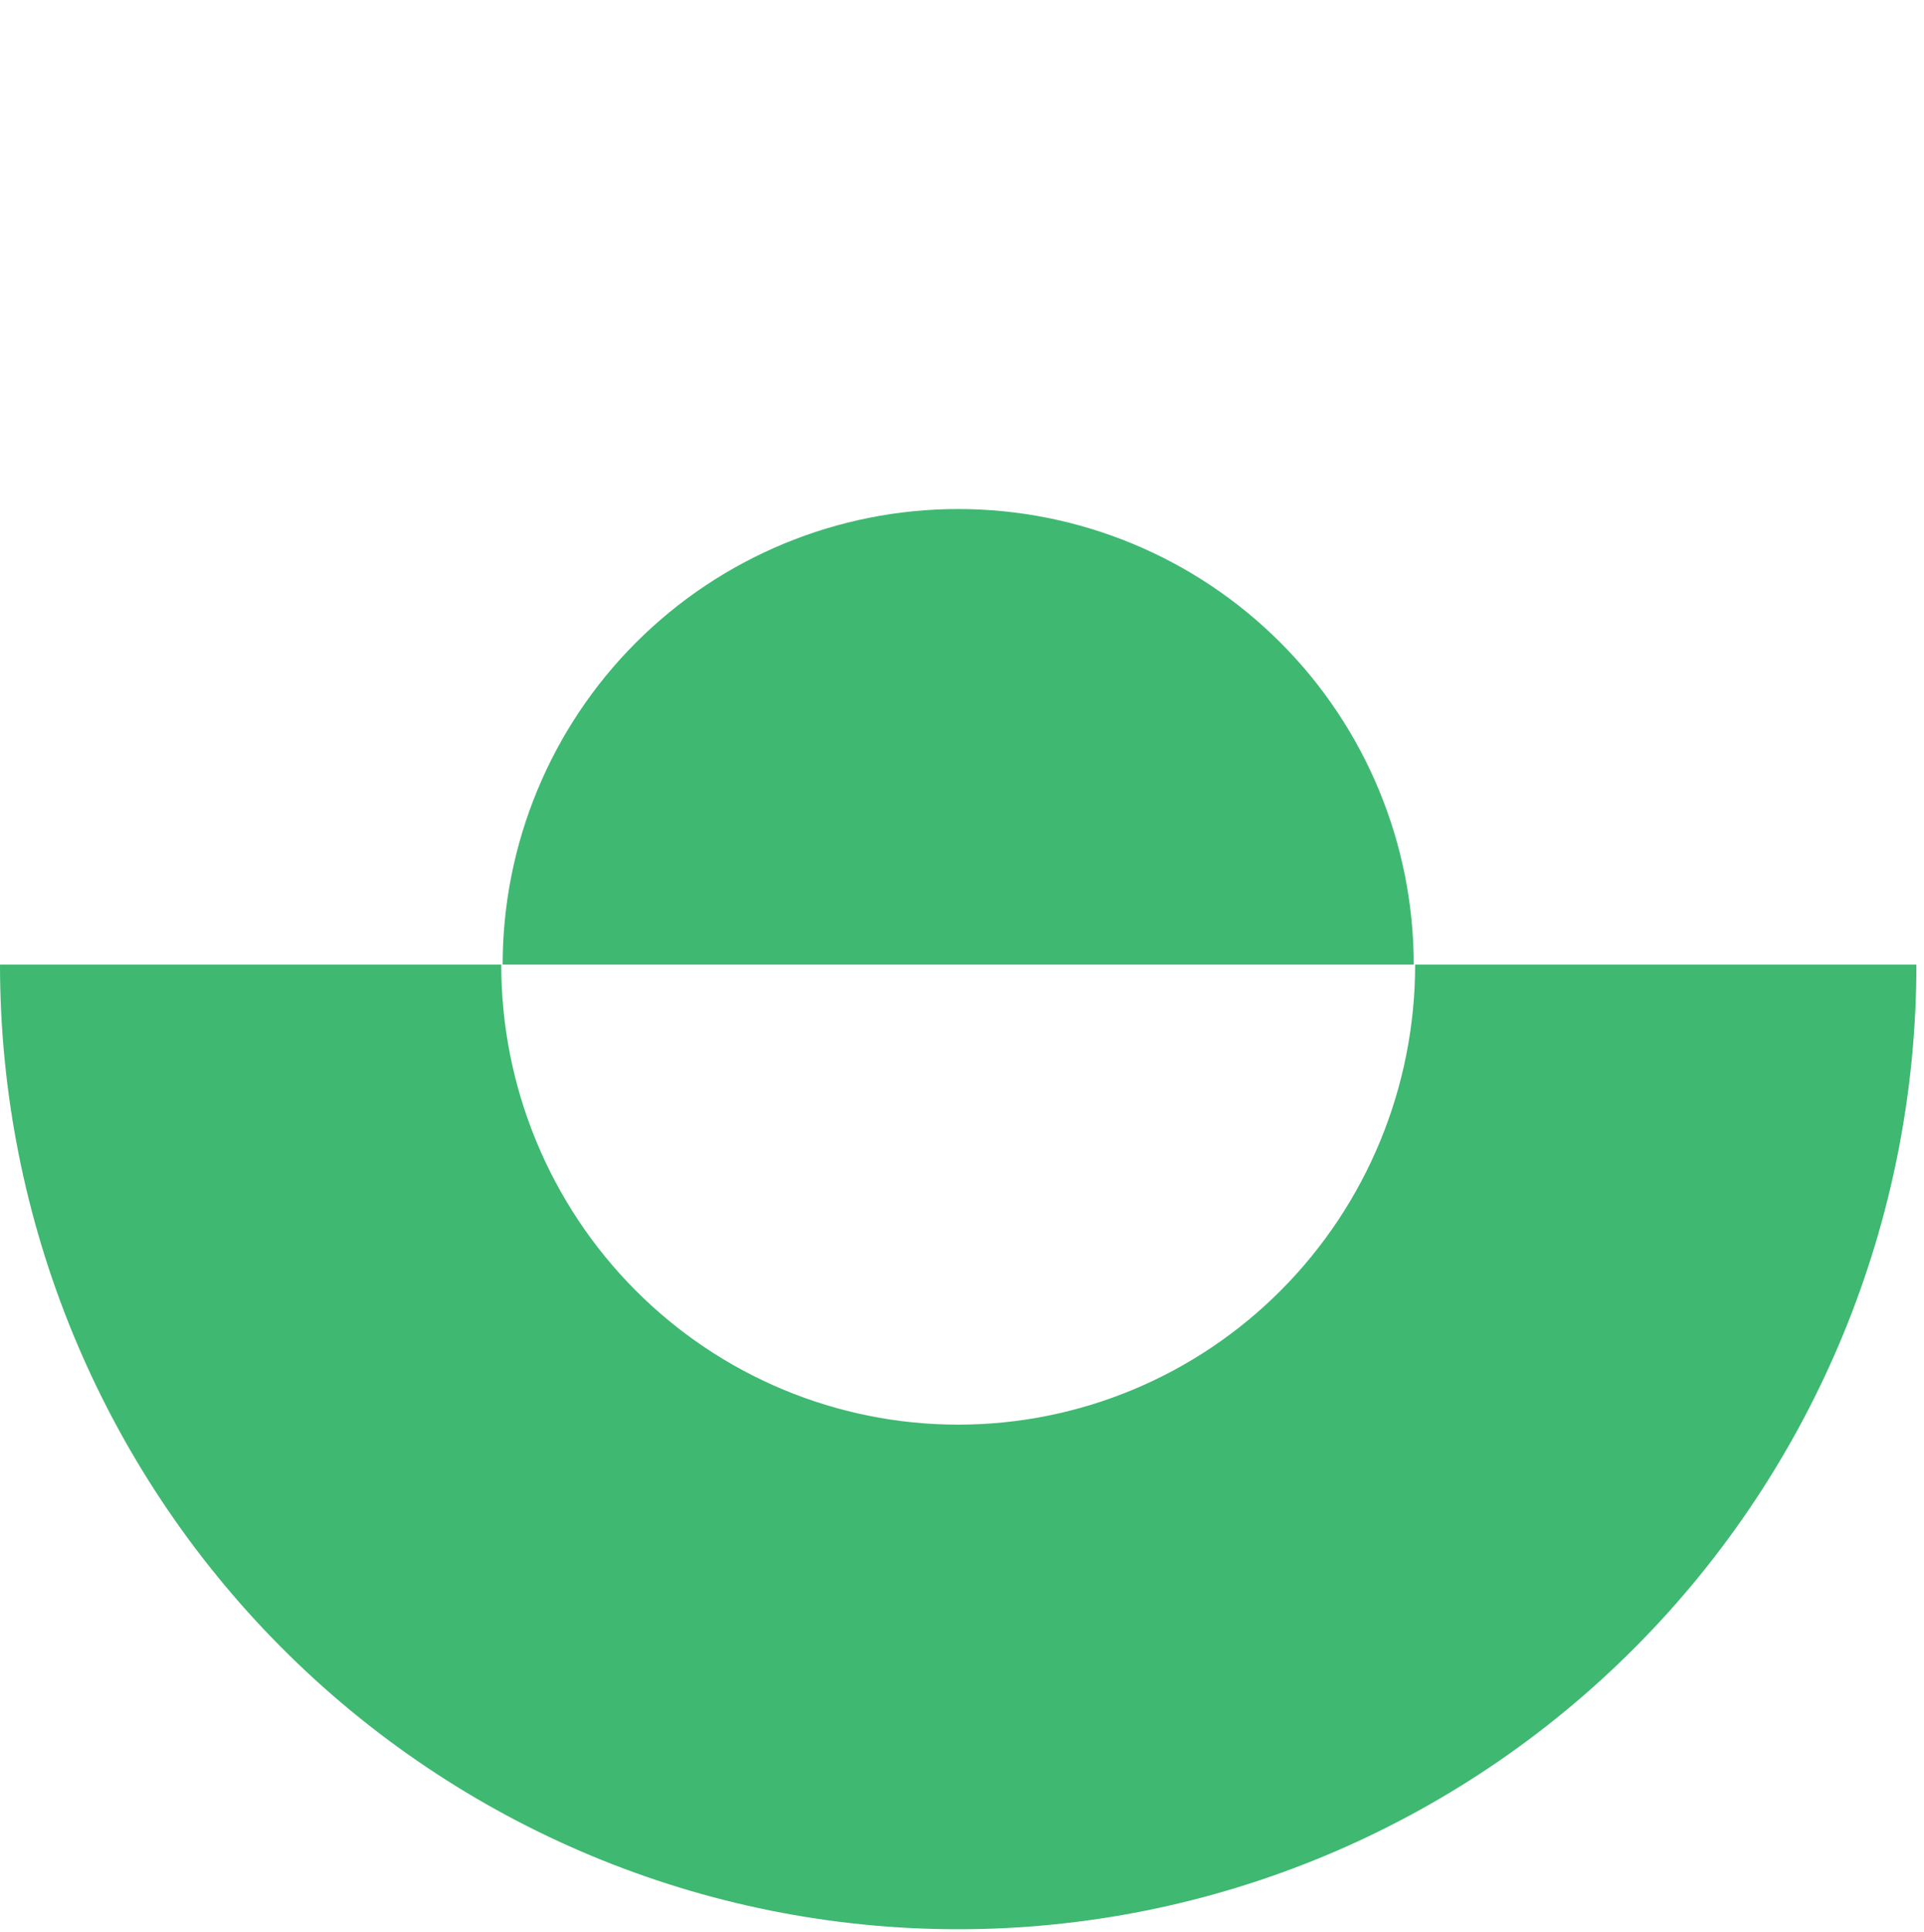 <?xml version="1.0" encoding="UTF-8"?> <svg xmlns="http://www.w3.org/2000/svg" width="252" height="253" viewBox="0 0 252 253" fill="none"> <path d="M185.166 126.325C185.166 110.501 178.88 95.325 167.691 84.135C156.502 72.946 141.326 66.66 125.502 66.66C109.678 66.66 94.502 72.946 83.312 84.135C72.123 95.325 65.837 110.501 65.837 126.325L125.502 126.325H185.166Z" fill="#3FB871"></path> <path d="M5.682e-05 126.325C5.38911e-05 159.828 13.223 191.959 36.759 215.65C60.295 239.34 92.217 252.649 125.502 252.649C158.787 252.649 190.709 239.34 214.245 215.65C237.781 191.959 251.003 159.828 251.003 126.325L185.353 126.325C185.353 142.302 179.047 157.626 167.823 168.923C156.598 180.221 141.375 186.568 125.502 186.568C109.628 186.568 94.405 180.221 83.181 168.923C71.957 157.626 65.651 142.302 65.651 126.325L5.682e-05 126.325Z" fill="#3FB871"></path> </svg> 
